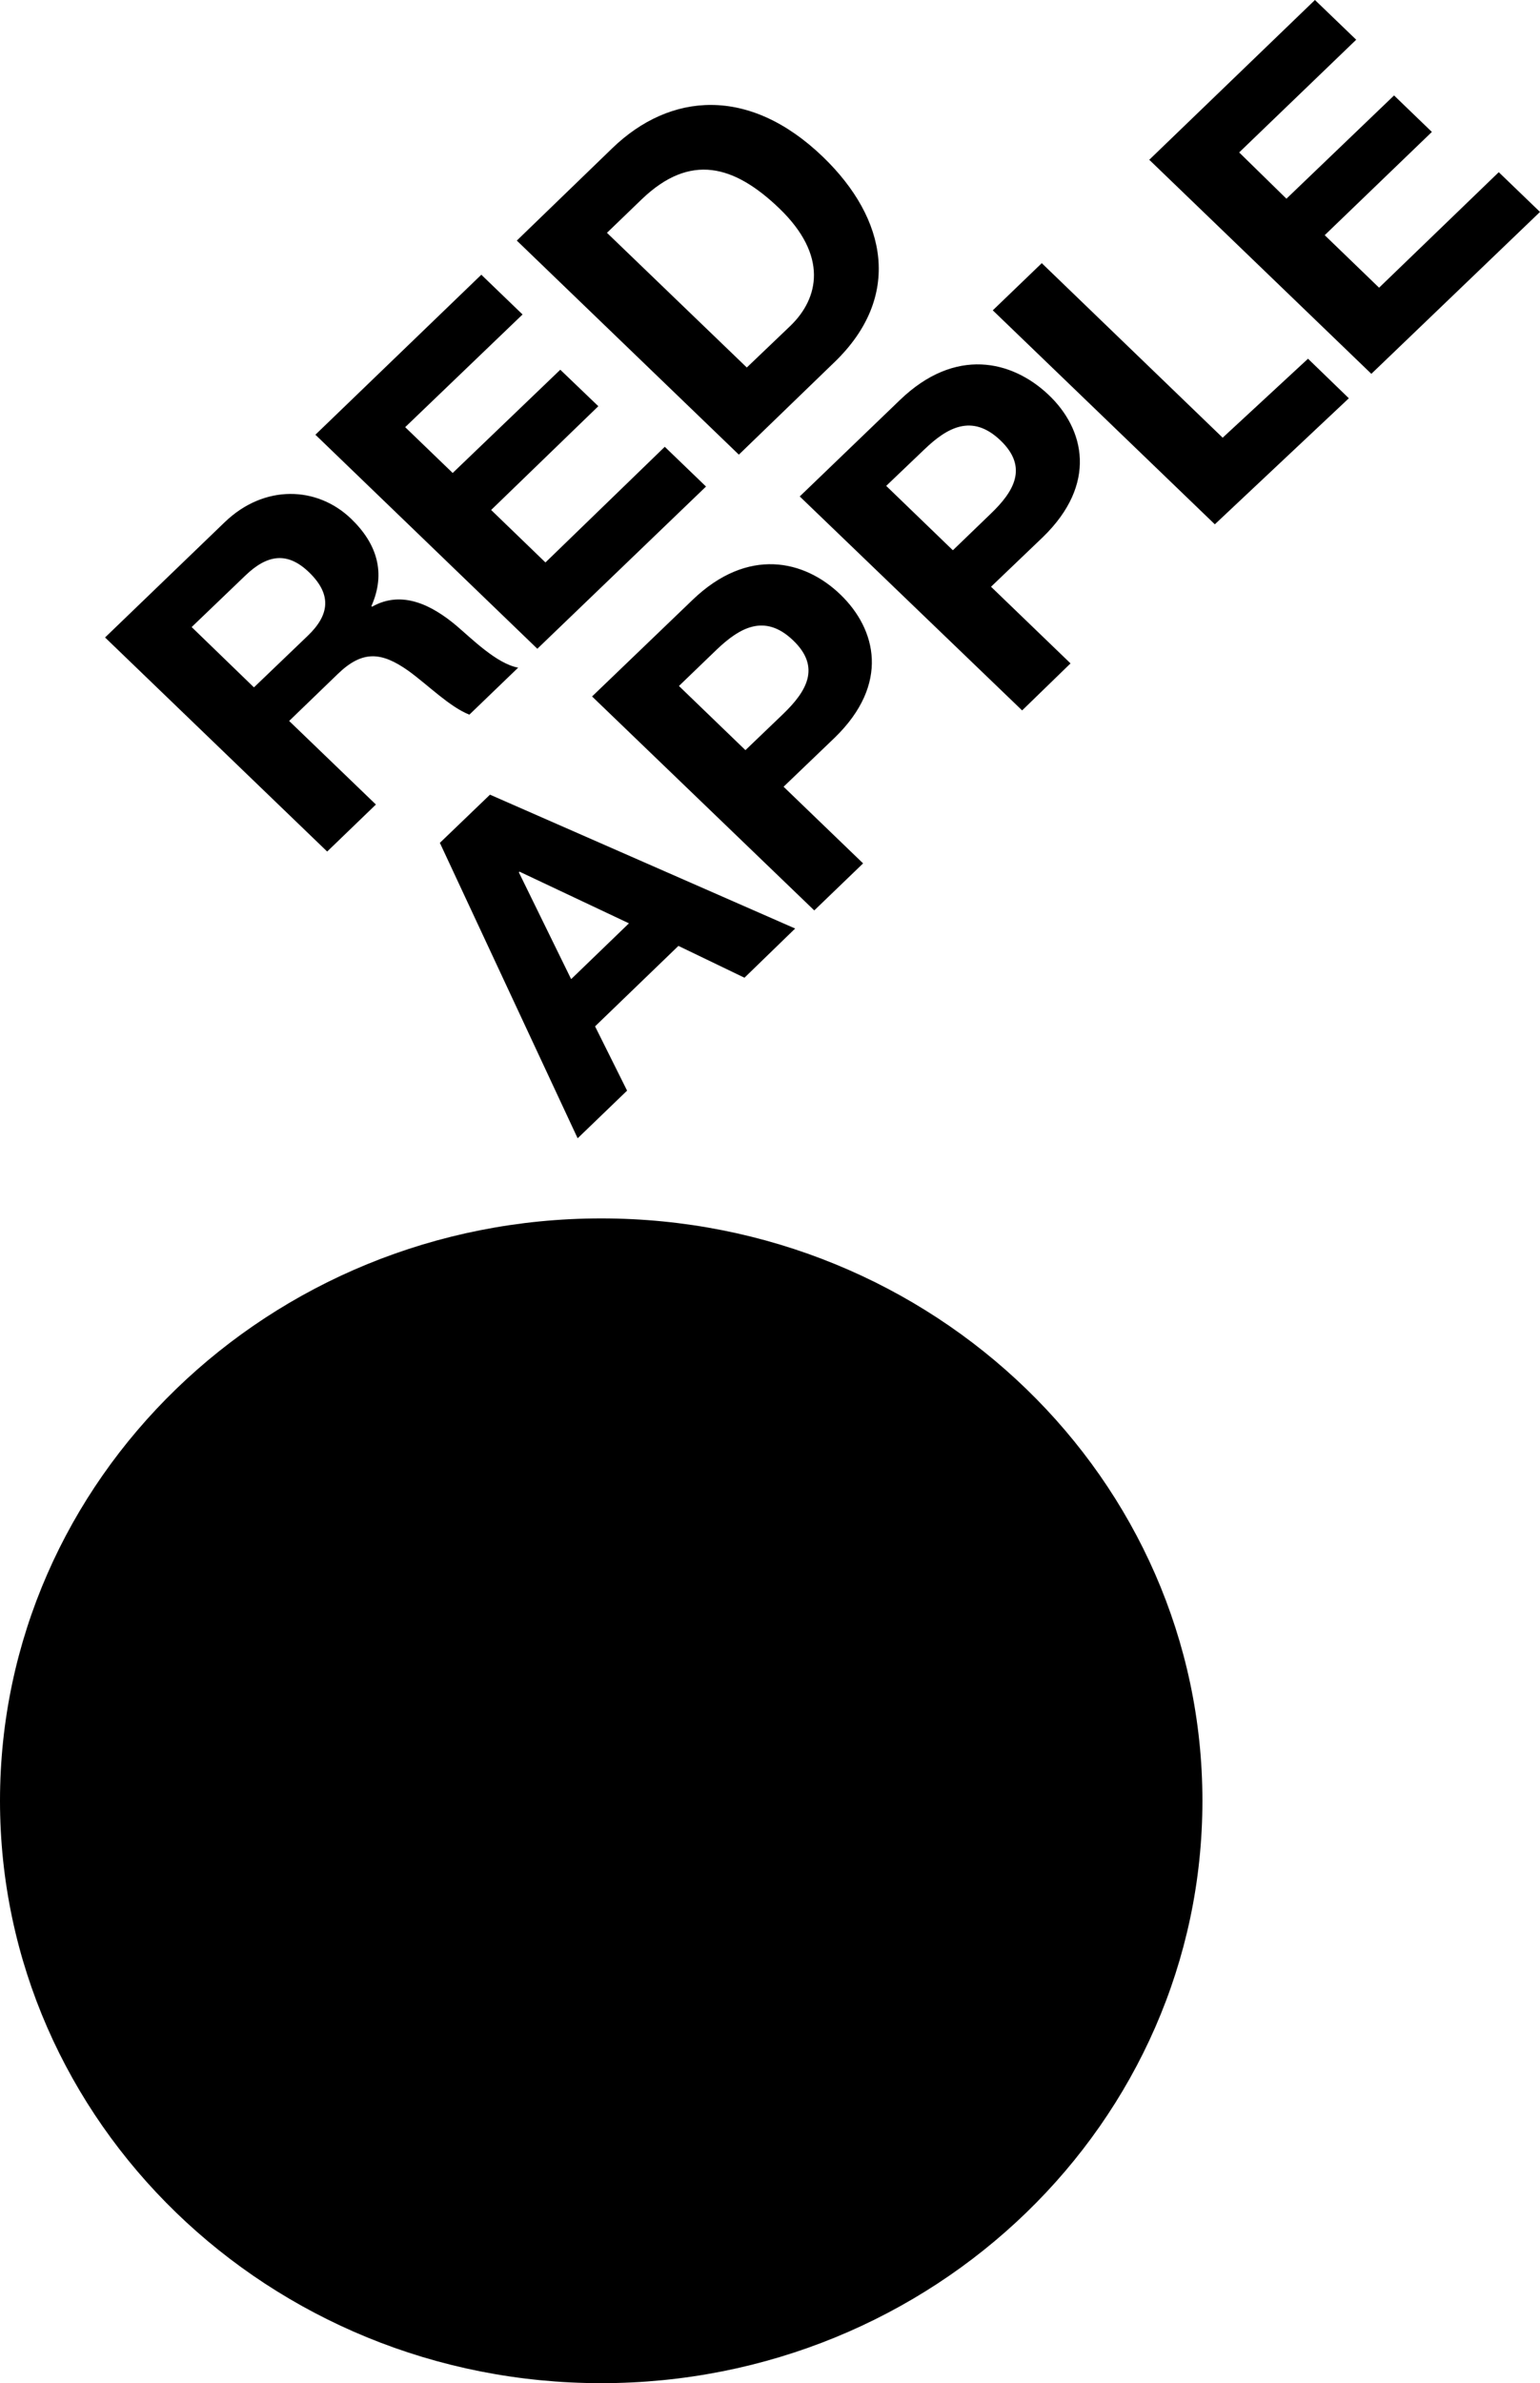 <?xml version="1.0" encoding="UTF-8"?> <svg xmlns="http://www.w3.org/2000/svg" width="86" height="133" viewBox="0 0 86 133" fill="none"><path d="M33.575 67.997C15.039 67.997 0 82.551 0 100.498C0 118.445 15.031 133 33.575 133C52.118 133 67.148 118.445 67.148 100.498C67.148 82.551 52.116 67.997 33.575 67.997ZM5.862 35.581L12.544 29.147C14.763 27.008 17.715 27.136 19.602 28.946C21.059 30.346 21.561 31.975 20.741 33.824L20.777 33.86C22.463 32.905 24.147 33.793 25.483 34.914C26.321 35.623 27.742 37.048 28.937 37.26L26.211 39.884C25.097 39.441 23.938 38.259 22.812 37.441C21.299 36.37 20.239 36.284 18.866 37.611L16.147 40.235L20.992 44.899L18.271 47.523L5.872 35.581H5.862ZM14.193 38.35L17.182 35.486C18.401 34.322 18.534 33.194 17.292 31.971C16.051 30.749 14.91 30.953 13.691 32.13L10.703 34.995L14.178 38.358L14.193 38.35ZM17.611 24.263L26.879 15.332L29.182 17.55L22.627 23.839L25.28 26.396L31.289 20.634L33.413 22.67L27.427 28.461L30.46 31.389L37.124 24.935L39.427 27.153L30.007 36.206L17.615 24.263H17.626H17.611ZM28.864 13.423L34.198 8.266C37.421 5.157 41.837 4.788 45.959 8.757C49.55 12.216 50.388 16.566 46.596 20.216L41.261 25.373L28.864 13.43V13.423ZM41.696 20.518L44.144 18.18C45.725 16.652 46.268 14.271 43.513 11.623C41.003 9.219 38.552 8.516 35.838 11.121L33.895 12.993L41.713 20.518H41.696ZM24.564 47.038L27.363 44.349L44.405 51.819L41.574 54.565L37.886 52.789L33.231 57.279L35.019 60.866L32.258 63.526L24.564 47.038ZM31.901 54.638L35.123 51.529L29.01 48.645L28.974 48.681L31.883 54.619L31.901 54.638ZM33.059 38.872L38.67 33.484C41.76 30.51 44.924 31.244 46.934 33.182C48.944 35.121 49.697 38.169 46.621 41.162L43.758 43.906L48.199 48.184L45.472 50.809L33.061 38.866H33.044L33.059 38.872ZM41.628 41.864L43.752 39.829C45.015 38.604 45.876 37.248 44.285 35.732C42.694 34.215 41.296 35.042 40.028 36.248L37.915 38.283L41.628 41.864ZM44.656 27.71L50.255 22.325C53.344 19.349 56.509 20.107 58.542 22.021C60.575 23.935 61.305 27.008 58.231 29.983L55.343 32.745L59.783 37.023L57.08 39.647L44.66 27.705L44.656 27.71ZM53.219 30.703L55.331 28.667C56.6 27.451 57.455 26.087 55.864 24.573C54.273 23.058 52.875 23.875 51.616 25.086L49.489 27.116L53.2 30.698H53.219V30.703ZM64.165 8.931L73.432 0L75.736 2.217L69.2 8.507L71.84 11.089L77.85 5.327L79.962 7.363L73.977 13.125L77.014 16.056L83.697 9.61L86 11.828L76.582 20.863L64.184 8.921H64.159L64.165 8.931ZM73.046 20.019L68.279 24.427L58.177 14.687L55.441 17.319L67.841 29.261L75.325 22.227L73.035 20.01L73.046 20.019Z" fill="black"></path></svg> 